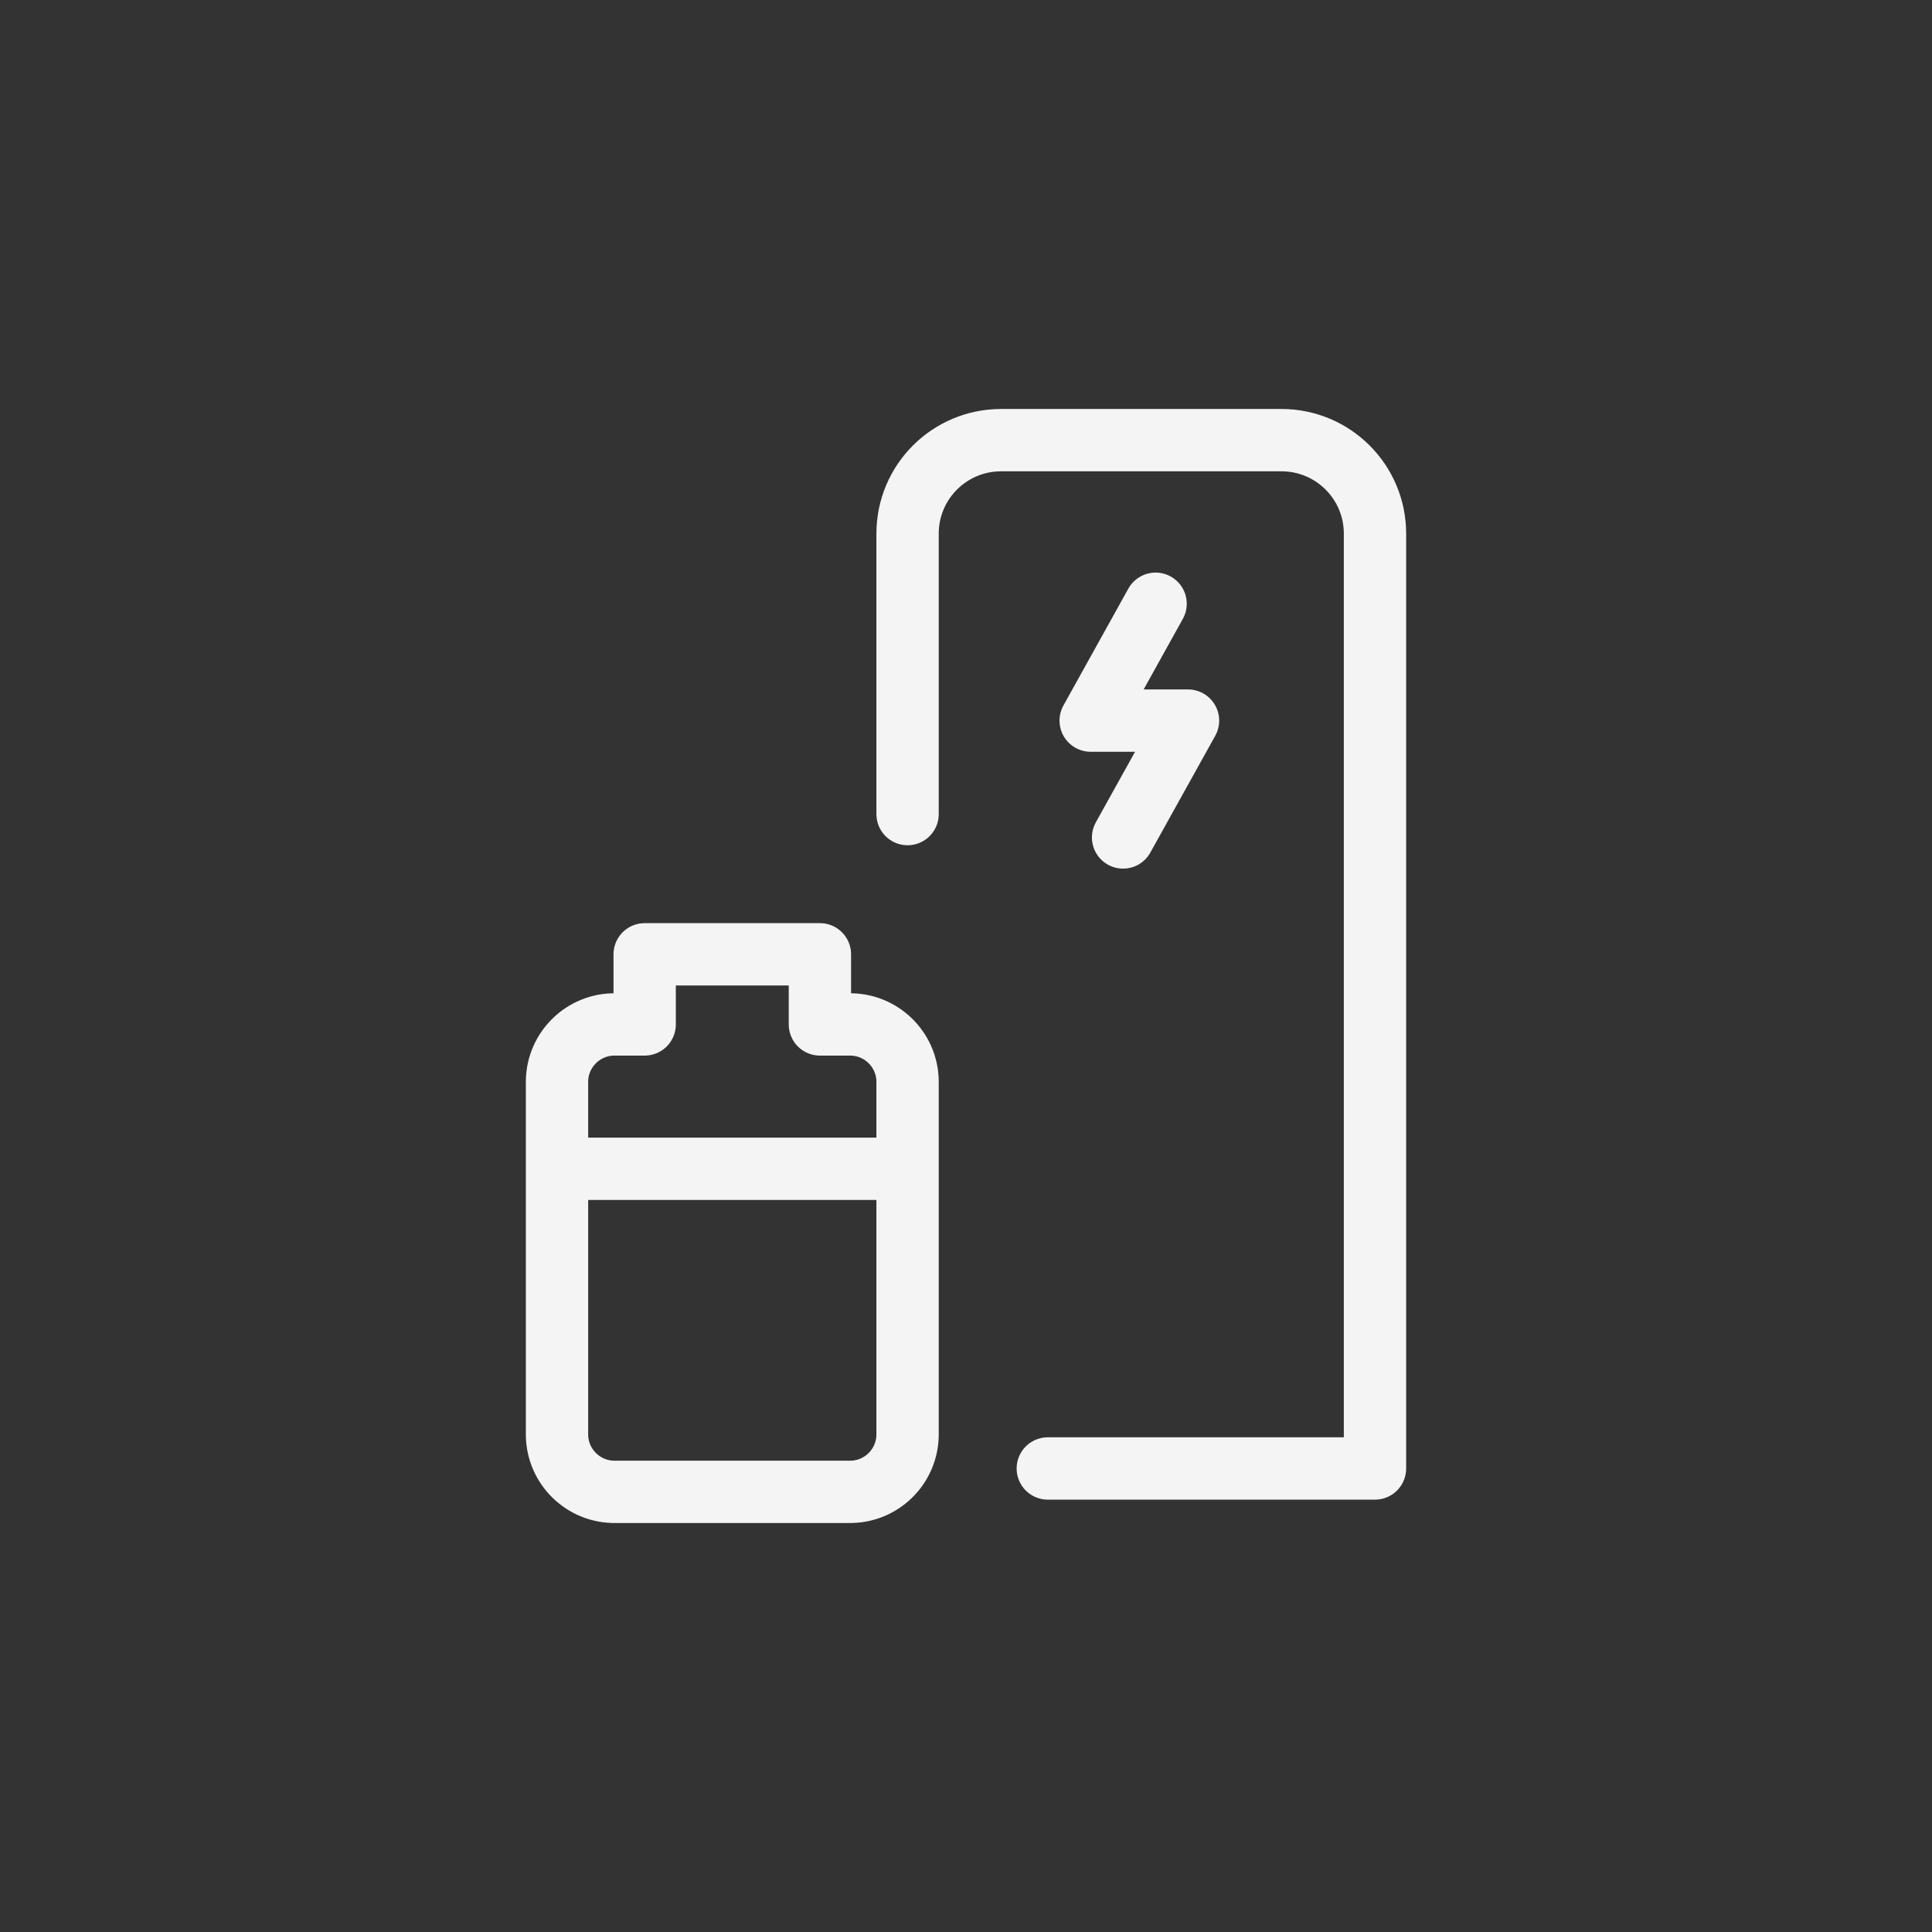 <?xml version="1.0" encoding="utf-8" standalone="yes"?>
<!DOCTYPE svg PUBLIC "-//W3C//DTD SVG 1.1//EN" "http://www.w3.org/Graphics/SVG/1.1/DTD/svg11.dtd">
<svg width="62" height="62" viewBox="0 0 62 62" style="fill:none;stroke:none;fill-rule:evenodd;clip-rule:evenodd;stroke-linecap:round;stroke-linejoin:round;stroke-miterlimit:1.5;" version="1.1" xmlns="http://www.w3.org/2000/svg" xmlns:xlink="http://www.w3.org/1999/xlink"><rect x="0" y="0" width="62" height="62" fill="#333333" stroke="none"/><g id="items" style="isolation: isolate"><g id="blend" style="mix-blend-mode: normal"><g id="g-root-ic_full_qpnl0kpaxbm4-fill" data-item-order="2000000000" transform="translate(3, 3)"></g><g id="g-root-ic_full_qpnl0kpaxbm4-stroke" data-item-order="2000000000" transform="translate(3, 3)"><g id="ic_full_qpnl0kpaxbm4-stroke" fill="none" stroke-linecap="round" stroke-linejoin="round" stroke-miterlimit="4" stroke="#f4f4f4" stroke-width="2"><g><path d="M 30.625 44.125L 41.125 44.125L 41.125 14.125C 41.125 12.468 39.782 11.125 38.125 11.125L 29.125 11.125C 27.468 11.125 26.125 12.468 26.125 14.125L 26.125 23.125M 34.084 16.375L 32.001 20.125L 35.125 20.125L 33.041 23.875M 23.312 29.875L 23.312 27.625L 17.688 27.625L 17.688 29.875L 16.75 29.875C 15.731 29.859 14.891 30.672 14.875 31.692L 14.875 43.058C 14.891 44.078 15.731 44.891 16.75 44.875L 24.25 44.875C 25.269 44.891 26.109 44.078 26.125 43.058L 26.125 31.692C 26.109 30.672 25.269 29.859 24.25 29.875ZM 14.875 34.508L 26.125 34.508"></path></g></g></g></g></g></svg>